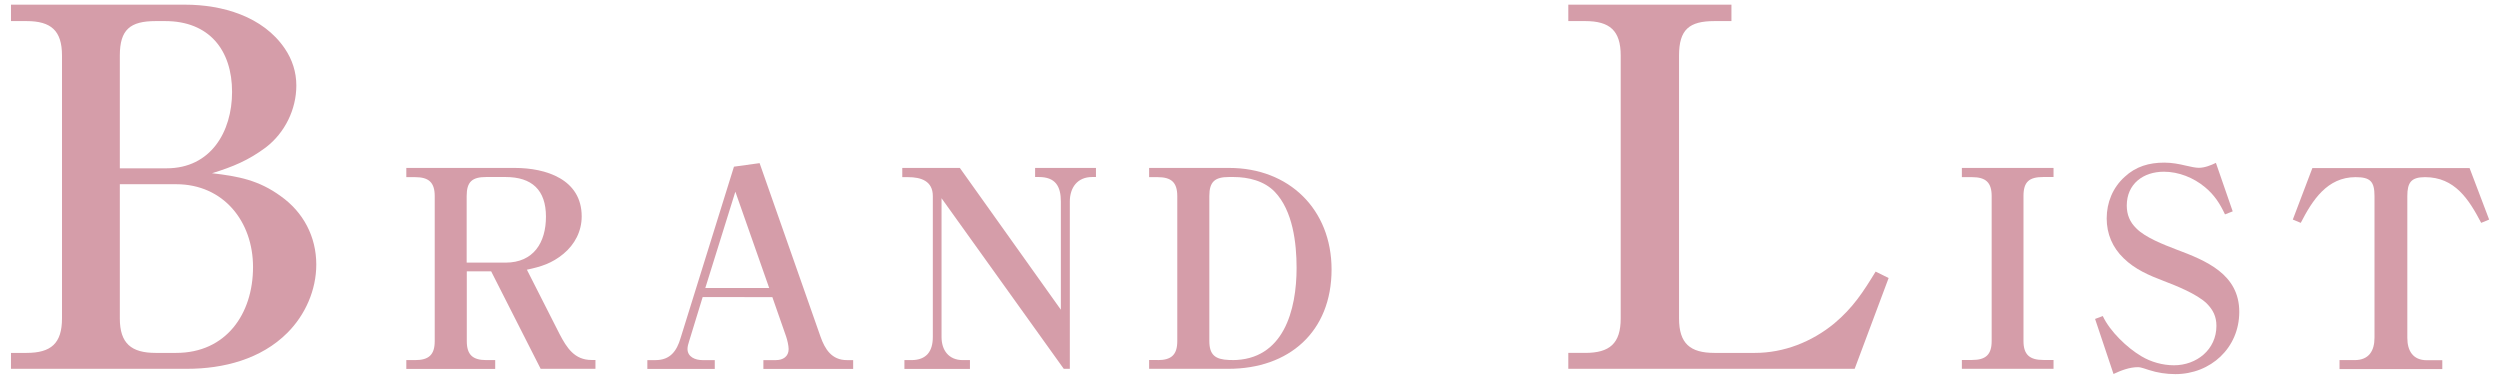 <?xml version="1.0" encoding="utf-8"?>
<!-- Generator: Adobe Illustrator 28.1.0, SVG Export Plug-In . SVG Version: 6.00 Build 0)  -->
<svg version="1.1" id="レイヤー_1" xmlns="http://www.w3.org/2000/svg" xmlns:xlink="http://www.w3.org/1999/xlink" x="0px"
	 y="0px" viewBox="0 0 198 30" style="enable-background:new 0 0 198 30;" xml:space="preserve">
<style type="text/css">
	.st0{fill:#D59DA9;}
</style>
<g>
	<g>
		<path class="st0" d="M14.66,0.37c2.92,0,6.16,0.91,7.9,3.48c0.59,0.87,0.91,1.86,0.91,2.92c0,1.9-0.91,3.75-2.41,4.9
			c-1.38,1.03-2.61,1.54-4.27,2.05c2.09,0.24,3.71,0.55,5.45,1.82c1.78,1.26,2.81,3.2,2.81,5.41c0,2.02-0.87,3.99-2.29,5.41
			c-2.09,2.09-5.06,2.85-7.94,2.85H0.87v-1.26H2.1c1.94,0,2.81-0.75,2.81-2.73V4.4c0-1.98-0.87-2.73-2.81-2.73H0.87v-1.3H14.66z
			 M13.2,13.33c3.48,0,5.18-2.88,5.18-6.05c0-3.32-1.82-5.61-5.3-5.61h-0.75c-2.02,0-2.84,0.67-2.84,2.73v8.93H13.2z M9.49,25.22
			c0,1.98,0.91,2.73,2.84,2.73h1.62c3.95,0,6.09-3.08,6.09-6.8c0-3.6-2.33-6.56-6.09-6.56H9.49V25.22z"/>
		<path class="st0" d="M36.97,21.5v5.52c0,1.09,0.48,1.5,1.55,1.5h0.7v0.7h-7.04v-0.7h0.7c1.07,0,1.55-0.41,1.55-1.5V15.53
			c0-1.09-0.48-1.5-1.55-1.5h-0.7V13.3h8.59c2.46,0,5.3,0.89,5.3,3.84c0,1.18-0.55,2.22-1.44,2.96c-0.92,0.76-1.77,1.02-2.9,1.26
			l2.59,5.1c0.57,1.09,1.18,2.05,2.53,2.05h0.31v0.7h-4.34l-3.92-7.72H36.97z M40.04,20.8c2.22,0,3.2-1.59,3.2-3.64
			c0-2.11-1.11-3.14-3.2-3.14h-1.53c-1.11,0-1.55,0.37-1.55,1.5v5.28H40.04z"/>
		<path class="st0" d="M55.65,23.53l-1.07,3.49c-0.07,0.2-0.13,0.44-0.13,0.61c0,0.65,0.63,0.89,1.18,0.89h0.98v0.7h-5.34v-0.7h0.65
			c1.16,0,1.68-0.72,1.98-1.74l4.23-13.58l2.03-0.28l4.82,13.73c0.35,1,0.89,1.87,2.09,1.87h0.5v0.7h-7.11v-0.7h1
			c0.55,0,1-0.28,1-0.87c0-0.28-0.11-0.74-0.2-1l-1.09-3.12H55.65z M58.24,15.18l-2.38,7.63h5.06L58.24,15.18z"/>
		<path class="st0" d="M74.57,15.7v10.99c0,1.05,0.57,1.83,1.68,1.83h0.57v0.7h-5.19v-0.7h0.55c1.2,0,1.7-0.7,1.7-1.83V15.53
			c0-1.2-0.94-1.5-1.96-1.5h-0.46V13.3h4.56l8,11.23v-8.57c0-1.22-0.44-1.94-1.74-1.94h-0.3V13.3h4.82v0.72h-0.3
			c-1.18,0-1.77,0.85-1.77,1.94v13.25h-0.48L74.57,15.7z"/>
		<path class="st0" d="M91.69,28.52c1.07,0,1.55-0.41,1.55-1.5V15.53c0-1.09-0.48-1.5-1.55-1.5h-0.68V13.3h6.34
			c4.75,0,8.11,3.29,8.11,8.04c0,4.95-3.38,7.87-8.17,7.87h-6.28v-0.7H91.69z M97.59,28.52c4.08,0,5.1-3.97,5.1-7.3
			c0-1.98-0.3-4.53-1.72-6.02c-0.83-0.87-2.09-1.18-3.27-1.18h-0.37c-1.11,0-1.55,0.37-1.55,1.5v11.49c0,1.11,0.48,1.46,1.55,1.5
			H97.59z"/>
		<path class="st0" d="M135.79,1.67c-2.01,0-2.81,0.67-2.81,2.73v20.82c0,1.98,0.87,2.73,2.81,2.73h3.2c2.29,0,4.5-0.87,6.28-2.33
			c1.5-1.26,2.29-2.49,3.28-4.11l1.03,0.51l-2.69,7.19h-22.68v-1.26h1.34c1.94,0,2.81-0.75,2.81-2.73V4.4
			c0-1.98-0.87-2.73-2.81-2.73h-1.34v-1.3h12.92v1.3H135.79z"/>
		<path class="st0" d="M161.83,14.02c-1.11,0-1.57,0.37-1.57,1.5v11.49c0,1.09,0.5,1.5,1.57,1.5h0.81v0.7h-7.26v-0.7h0.81
			c1.07,0,1.55-0.41,1.55-1.5V15.53c0-1.09-0.48-1.5-1.55-1.5h-0.81V13.3h7.26v0.72H161.83z"/>
		<path class="st0" d="M166.54,25.03c0.57,1.22,1.92,2.51,3.05,3.18c0.76,0.46,1.7,0.72,2.59,0.72c1.79,0,3.36-1.24,3.36-3.12
			c0-0.74-0.26-1.26-0.76-1.77c-0.79-0.76-2.4-1.4-3.42-1.79c-1.16-0.44-2.27-0.92-3.16-1.79c-0.89-0.85-1.35-1.94-1.35-3.16
			c0-1.26,0.48-2.44,1.42-3.29c0.89-0.83,1.94-1.13,3.14-1.13c0.61,0,1.18,0.11,1.72,0.24c0.39,0.09,0.76,0.17,1.02,0.17
			c0.46,0,0.96-0.2,1.35-0.39l1.33,3.84l-0.61,0.24c-0.41-0.87-0.85-1.55-1.59-2.16c-0.89-0.74-2.07-1.22-3.25-1.22
			c-1.63,0-2.94,0.96-2.94,2.68c0,0.72,0.24,1.31,0.76,1.81c0.7,0.72,2.18,1.29,3.14,1.66c2.38,0.89,5.01,1.96,5.01,4.95
			c0,2.86-2.27,4.93-5.06,4.93c-0.72,0-1.44-0.11-2.11-0.33c-0.65-0.22-0.74-0.22-0.87-0.22c-0.65,0-1.33,0.26-1.92,0.54l-1.46-4.36
			L166.54,25.03z"/>
		<path class="st0" d="M185.29,29.22v-0.7h1.2c1.13,0,1.57-0.74,1.57-1.77V15.53c0-1.16-0.33-1.5-1.5-1.5
			c-2.25,0-3.42,1.83-4.34,3.62l-0.63-0.26l1.55-4.08h12.45l1.55,4.08l-0.63,0.26c-0.98-1.87-2.09-3.62-4.45-3.62
			c-1.11,0-1.4,0.44-1.4,1.5v11.23c0,1.02,0.44,1.77,1.55,1.77h1.22v0.7H185.29z"/>
	</g>
</g>
</svg>
